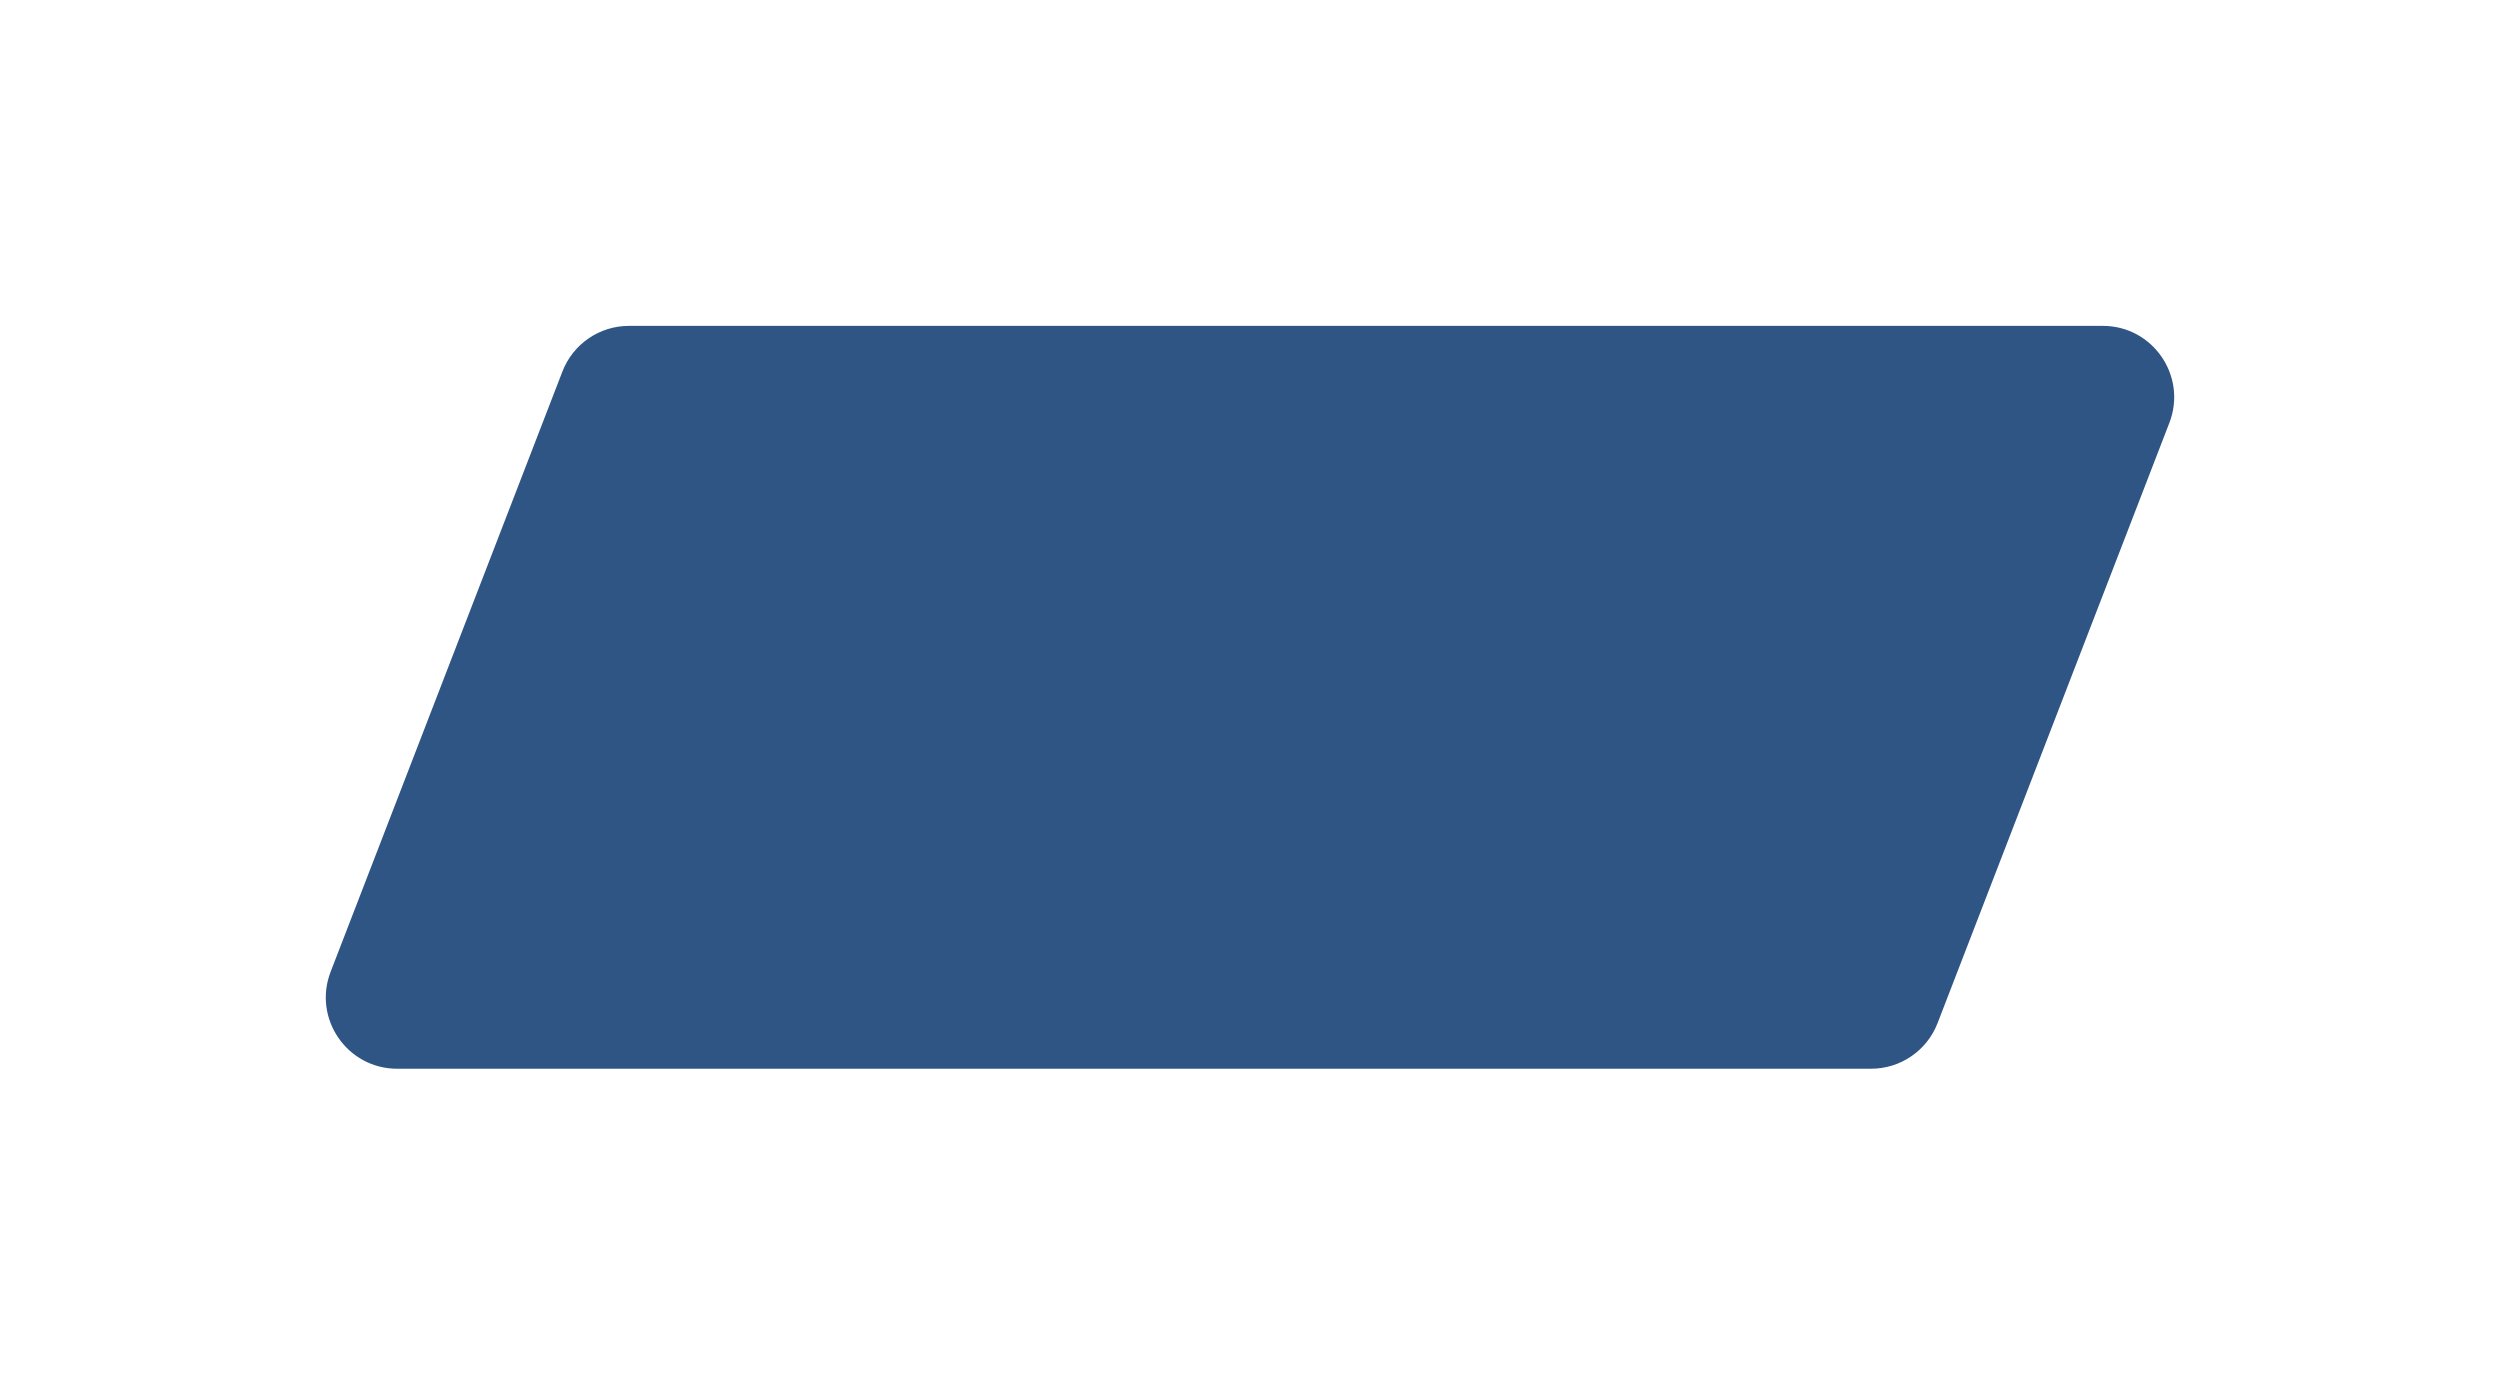 <svg width="631" height="352" viewBox="0 0 631 352" fill="none" xmlns="http://www.w3.org/2000/svg">
<g filter="url(#filter0_f_162_1752)">
<path d="M547.546 106.734C552.1 94.941 543.396 82.25 530.754 82.25H158.747C151.308 82.25 144.635 86.826 141.956 93.766L83.454 245.266C78.9 257.06 87.604 269.75 100.246 269.75H472.253C479.692 269.75 486.365 265.174 489.044 258.234L547.546 106.734Z" fill="#003069" fill-opacity="0.82"/>
</g>
<defs>
<filter id="filter0_f_162_1752" x="0.479" y="0.5" width="630.042" height="351" filterUnits="userSpaceOnUse" color-interpolation-filters="sRGB">
<feFlood flood-opacity="0" result="BackgroundImageFix"/>
<feBlend mode="normal" in="SourceGraphic" in2="BackgroundImageFix" result="shape"/>
<feGaussianBlur stdDeviation="40.875" result="effect1_foregroundBlur_162_1752"/>
</filter>
</defs>
</svg>
